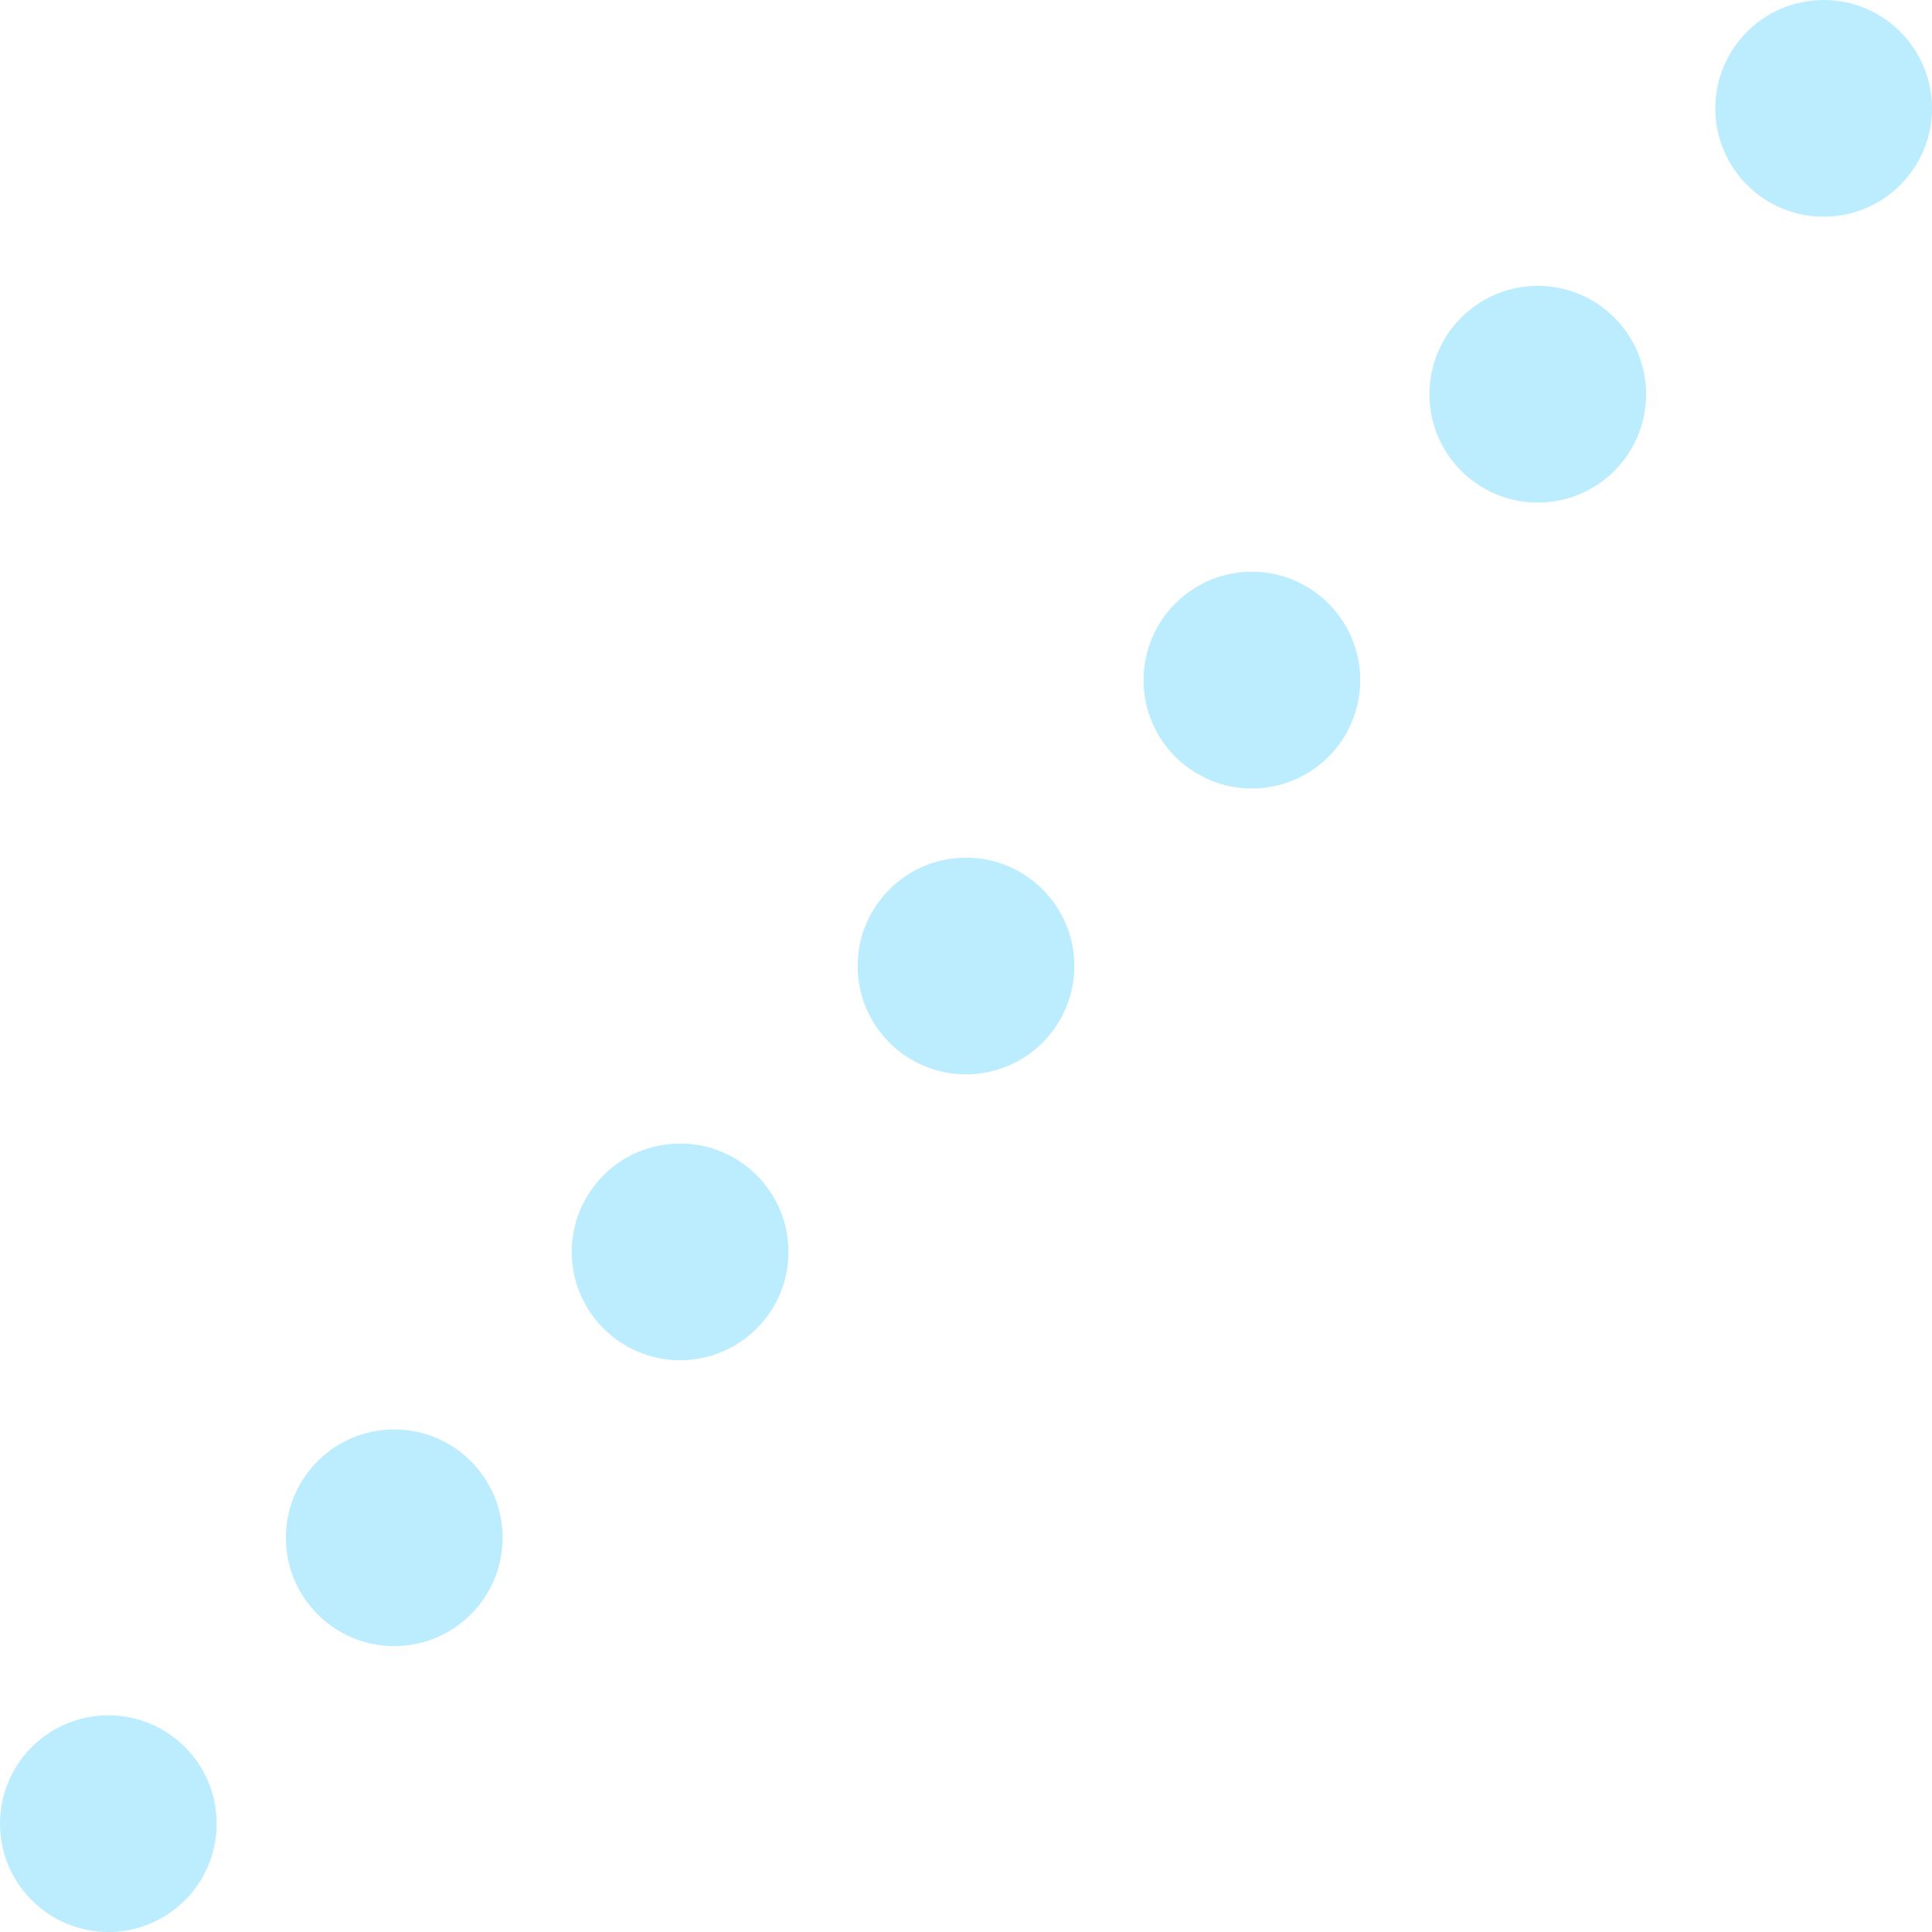 <?xml version="1.0" encoding="utf-8"?>
<!-- Generator: Adobe Illustrator 26.0.0, SVG Export Plug-In . SVG Version: 6.00 Build 0)  -->
<svg version="1.1" id="レイヤー_1" xmlns="http://www.w3.org/2000/svg" xmlns:xlink="http://www.w3.org/1999/xlink" x="0px"
	 y="0px" width="148.849px" height="148.849px" viewBox="0 0 148.849 148.849" enable-background="new 0 0 148.849 148.849"
	 xml:space="preserve">
<g opacity="0.3">
	<path fill="#1EC2FF" d="M14.25,134.599c3.26,3.26,3.26,8.545,0,11.805c-3.26,3.26-8.545,3.26-11.805,0
		c-3.26-3.26-3.26-8.545,0-11.805S10.99,131.339,14.25,134.599z"/>
	<circle fill="#1EC2FF" cx="30.373" cy="118.476" r="8.348"/>
	<circle fill="#1EC2FF" cx="52.399" cy="96.45" r="8.348"/>
	<circle fill="#1EC2FF" cx="74.425" cy="74.425" r="8.348"/>
	<circle fill="#1EC2FF" cx="96.45" cy="52.399" r="8.348"/>
	<circle fill="#1EC2FF" cx="118.476" cy="30.373" r="8.348"/>
	<circle fill="#1EC2FF" cx="140.502" cy="8.348" r="8.348"/>
</g>
</svg>
